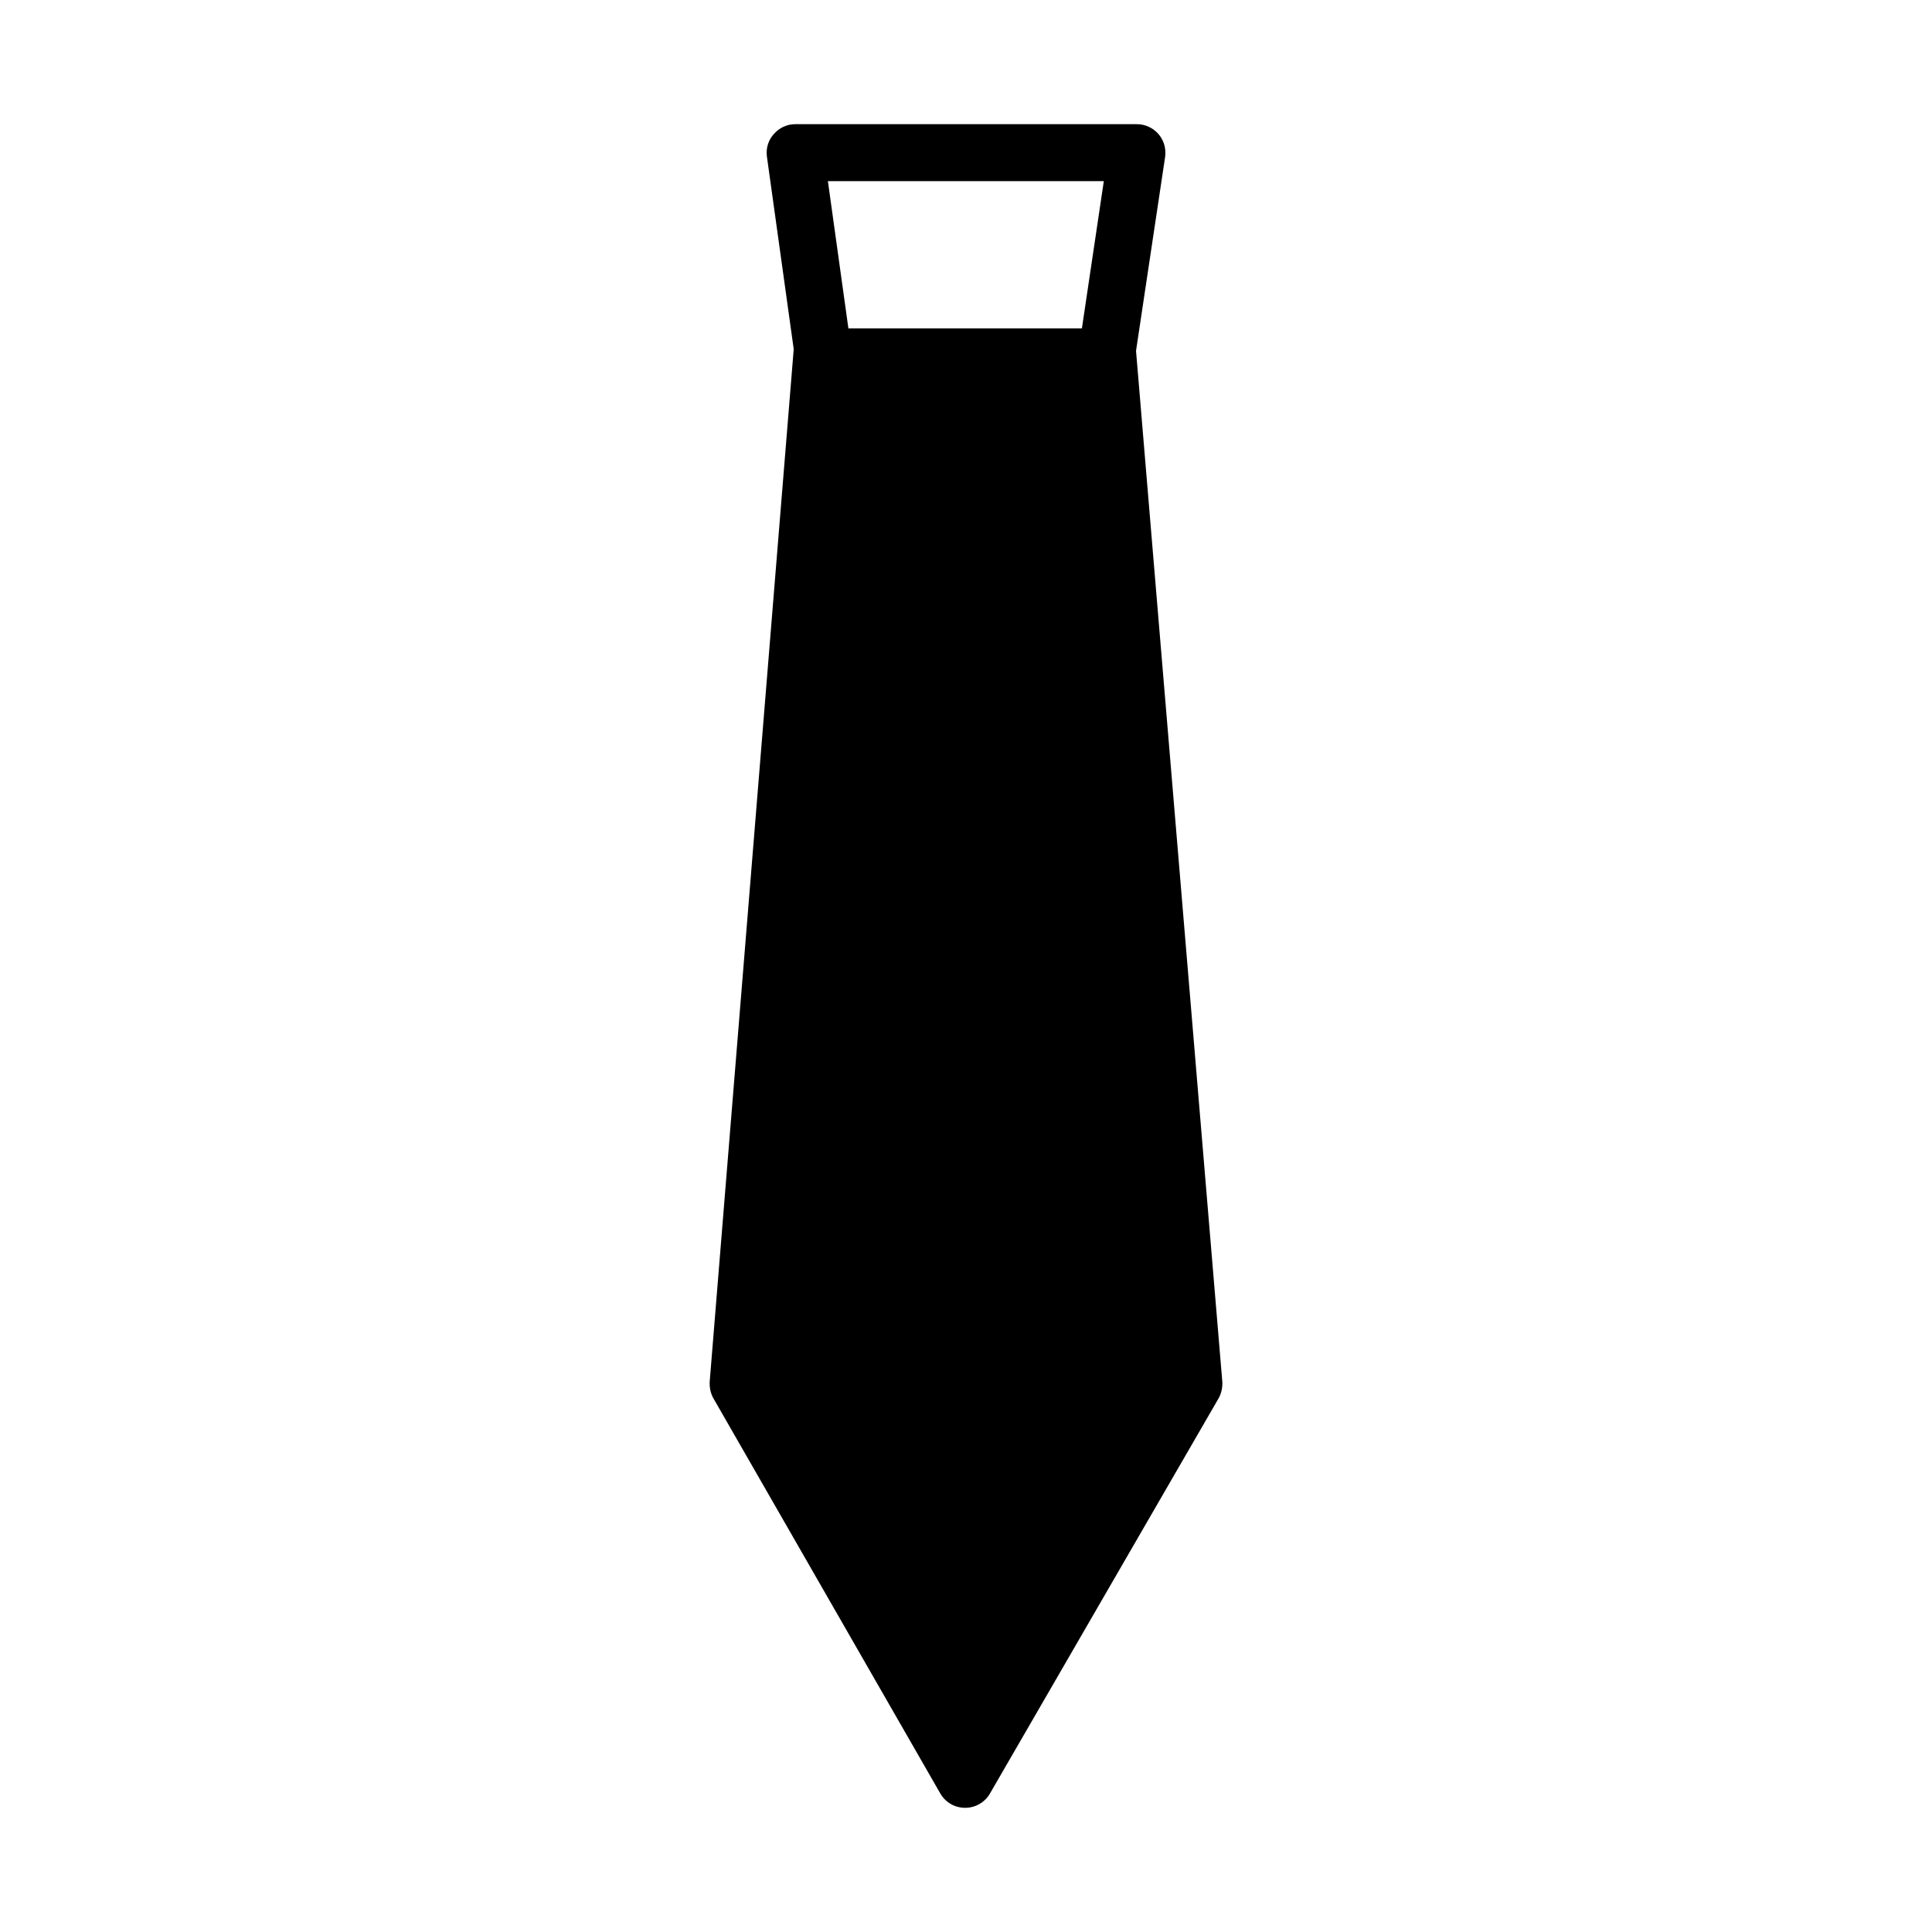 <?xml version="1.0" encoding="UTF-8"?>
<!-- Uploaded to: ICON Repo, www.svgrepo.com, Generator: ICON Repo Mixer Tools -->
<svg fill="#000000" width="800px" height="800px" version="1.1" viewBox="144 144 512 512" xmlns="http://www.w3.org/2000/svg">
 <path d="m445.06 236.98 7.707-51.387c0.301-2.188-0.309-4.383-1.746-6.047-1.434-1.66-3.543-2.637-5.738-2.637h-90.562c-2.188 0-4.227 0.977-5.668 2.637-1.441 1.59-2.117 3.769-1.812 5.969l7.102 51.012-22.27 273.66c-0.07 1.512 0.227 3.023 0.984 4.383l60.148 104.75c1.363 2.348 3.848 3.769 6.566 3.769 2.723 0 5.211-1.434 6.566-3.769l60.605-104.75c0.754-1.363 1.055-2.867 0.984-4.383zm-14.344-5.957h-61.883l-5.434-39.023h73.125z"/>
</svg>